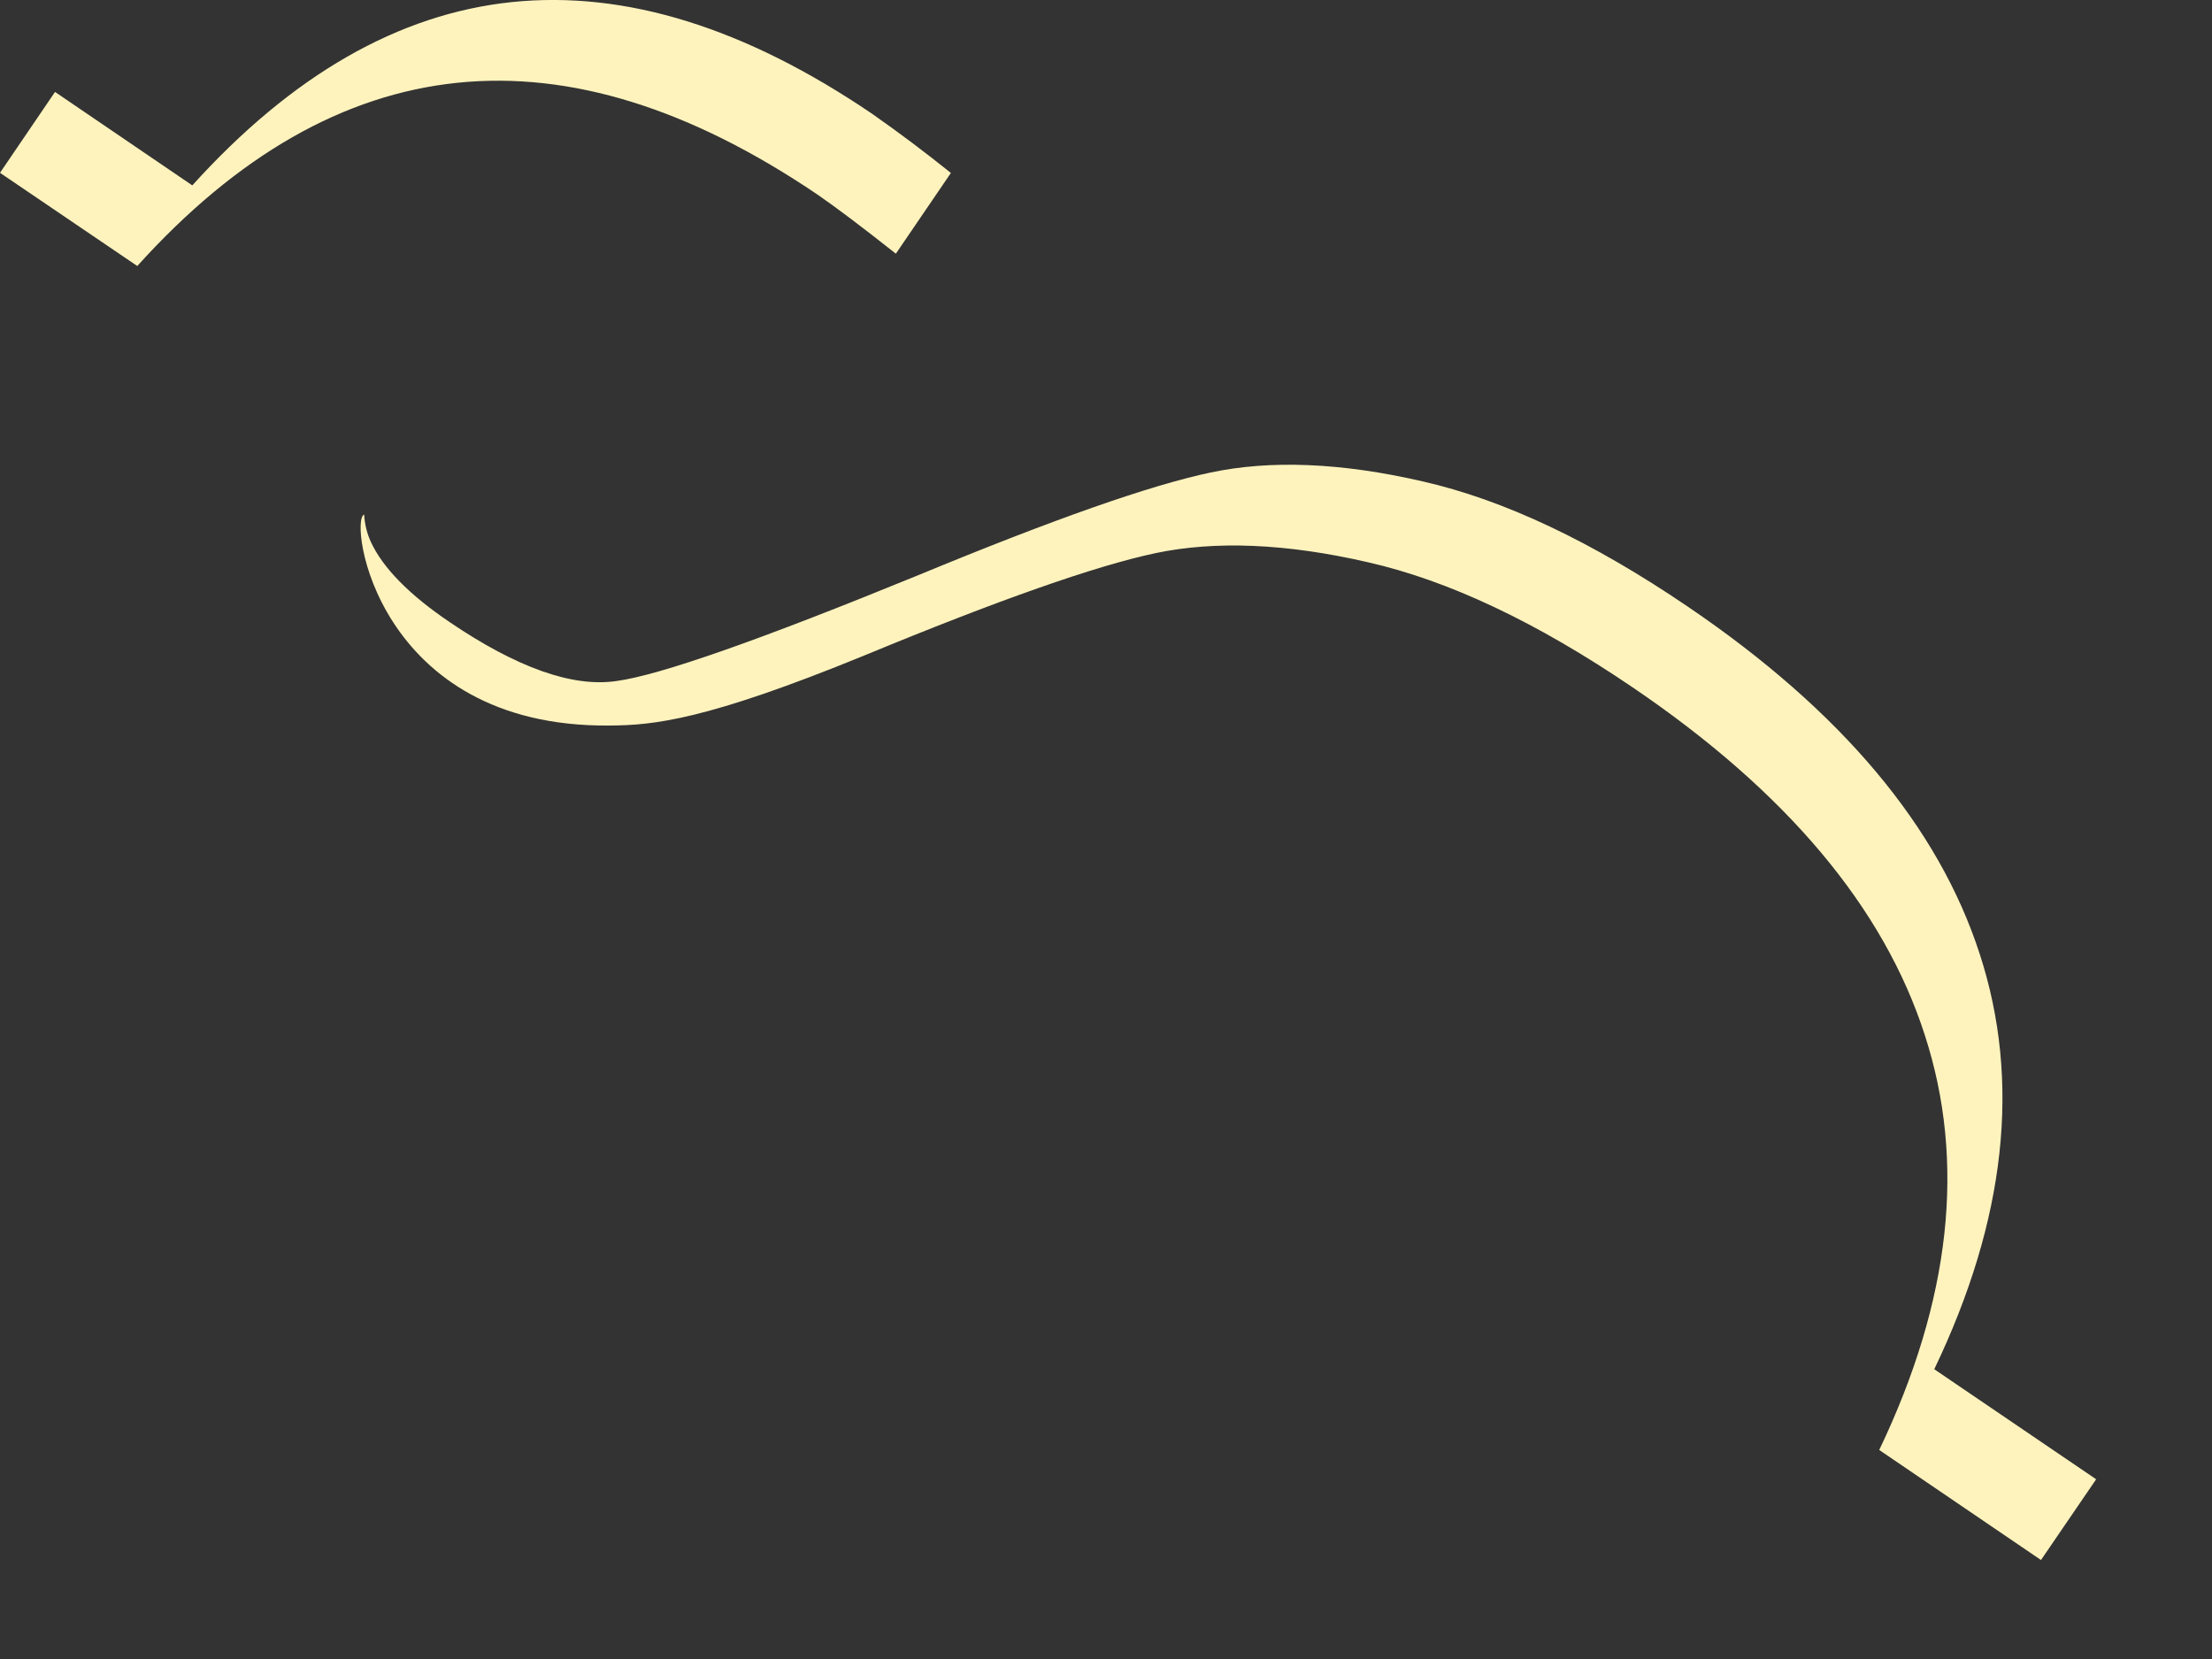 <?xml version="1.0" encoding="utf-8"?>
<svg xmlns="http://www.w3.org/2000/svg" fill="none" height="100%" overflow="visible" preserveAspectRatio="none" style="display: block;" viewBox="0 0 16 12" width="100%">
<rect x="0" y="0" width="16" height="12" fill="#333333" stroke="none"/>
<path d="M0.993 1.924C1.715 1.124 2.487 0.684 3.306 0.599C4.126 0.514 4.994 0.785 5.914 1.408C6.042 1.496 6.231 1.638 6.48 1.835L6.878 1.251C6.694 1.103 6.505 0.961 6.311 0.825C5.393 0.201 4.525 -0.07 3.703 0.015C2.886 0.1 2.114 0.541 1.391 1.341L0.398 0.665L0 1.25L0.993 1.924ZM13.991 9.904C14.51 8.821 14.619 7.82 14.32 6.901C14.022 5.98 13.32 5.143 12.21 4.389C11.517 3.918 10.877 3.615 10.29 3.482C9.702 3.346 9.188 3.326 8.756 3.418C8.322 3.509 7.62 3.756 6.648 4.158C5.502 4.627 4.773 4.884 4.459 4.926C4.142 4.973 3.739 4.83 3.251 4.499C2.959 4.301 2.77 4.108 2.683 3.921C2.654 3.858 2.638 3.791 2.634 3.722C2.522 3.757 2.72 5.264 4.409 5.248C4.725 5.246 5.104 5.211 6.25 4.742C7.222 4.34 7.924 4.093 8.358 4.001C8.79 3.91 9.304 3.931 9.891 4.066C10.479 4.199 11.118 4.502 11.811 4.973C12.922 5.727 13.625 6.564 13.922 7.485C14.221 8.404 14.111 9.405 13.593 10.488L14.763 11.284L15.162 10.7L13.991 9.904Z" fill="#FFF3BD" id="Vector"/>
</svg>